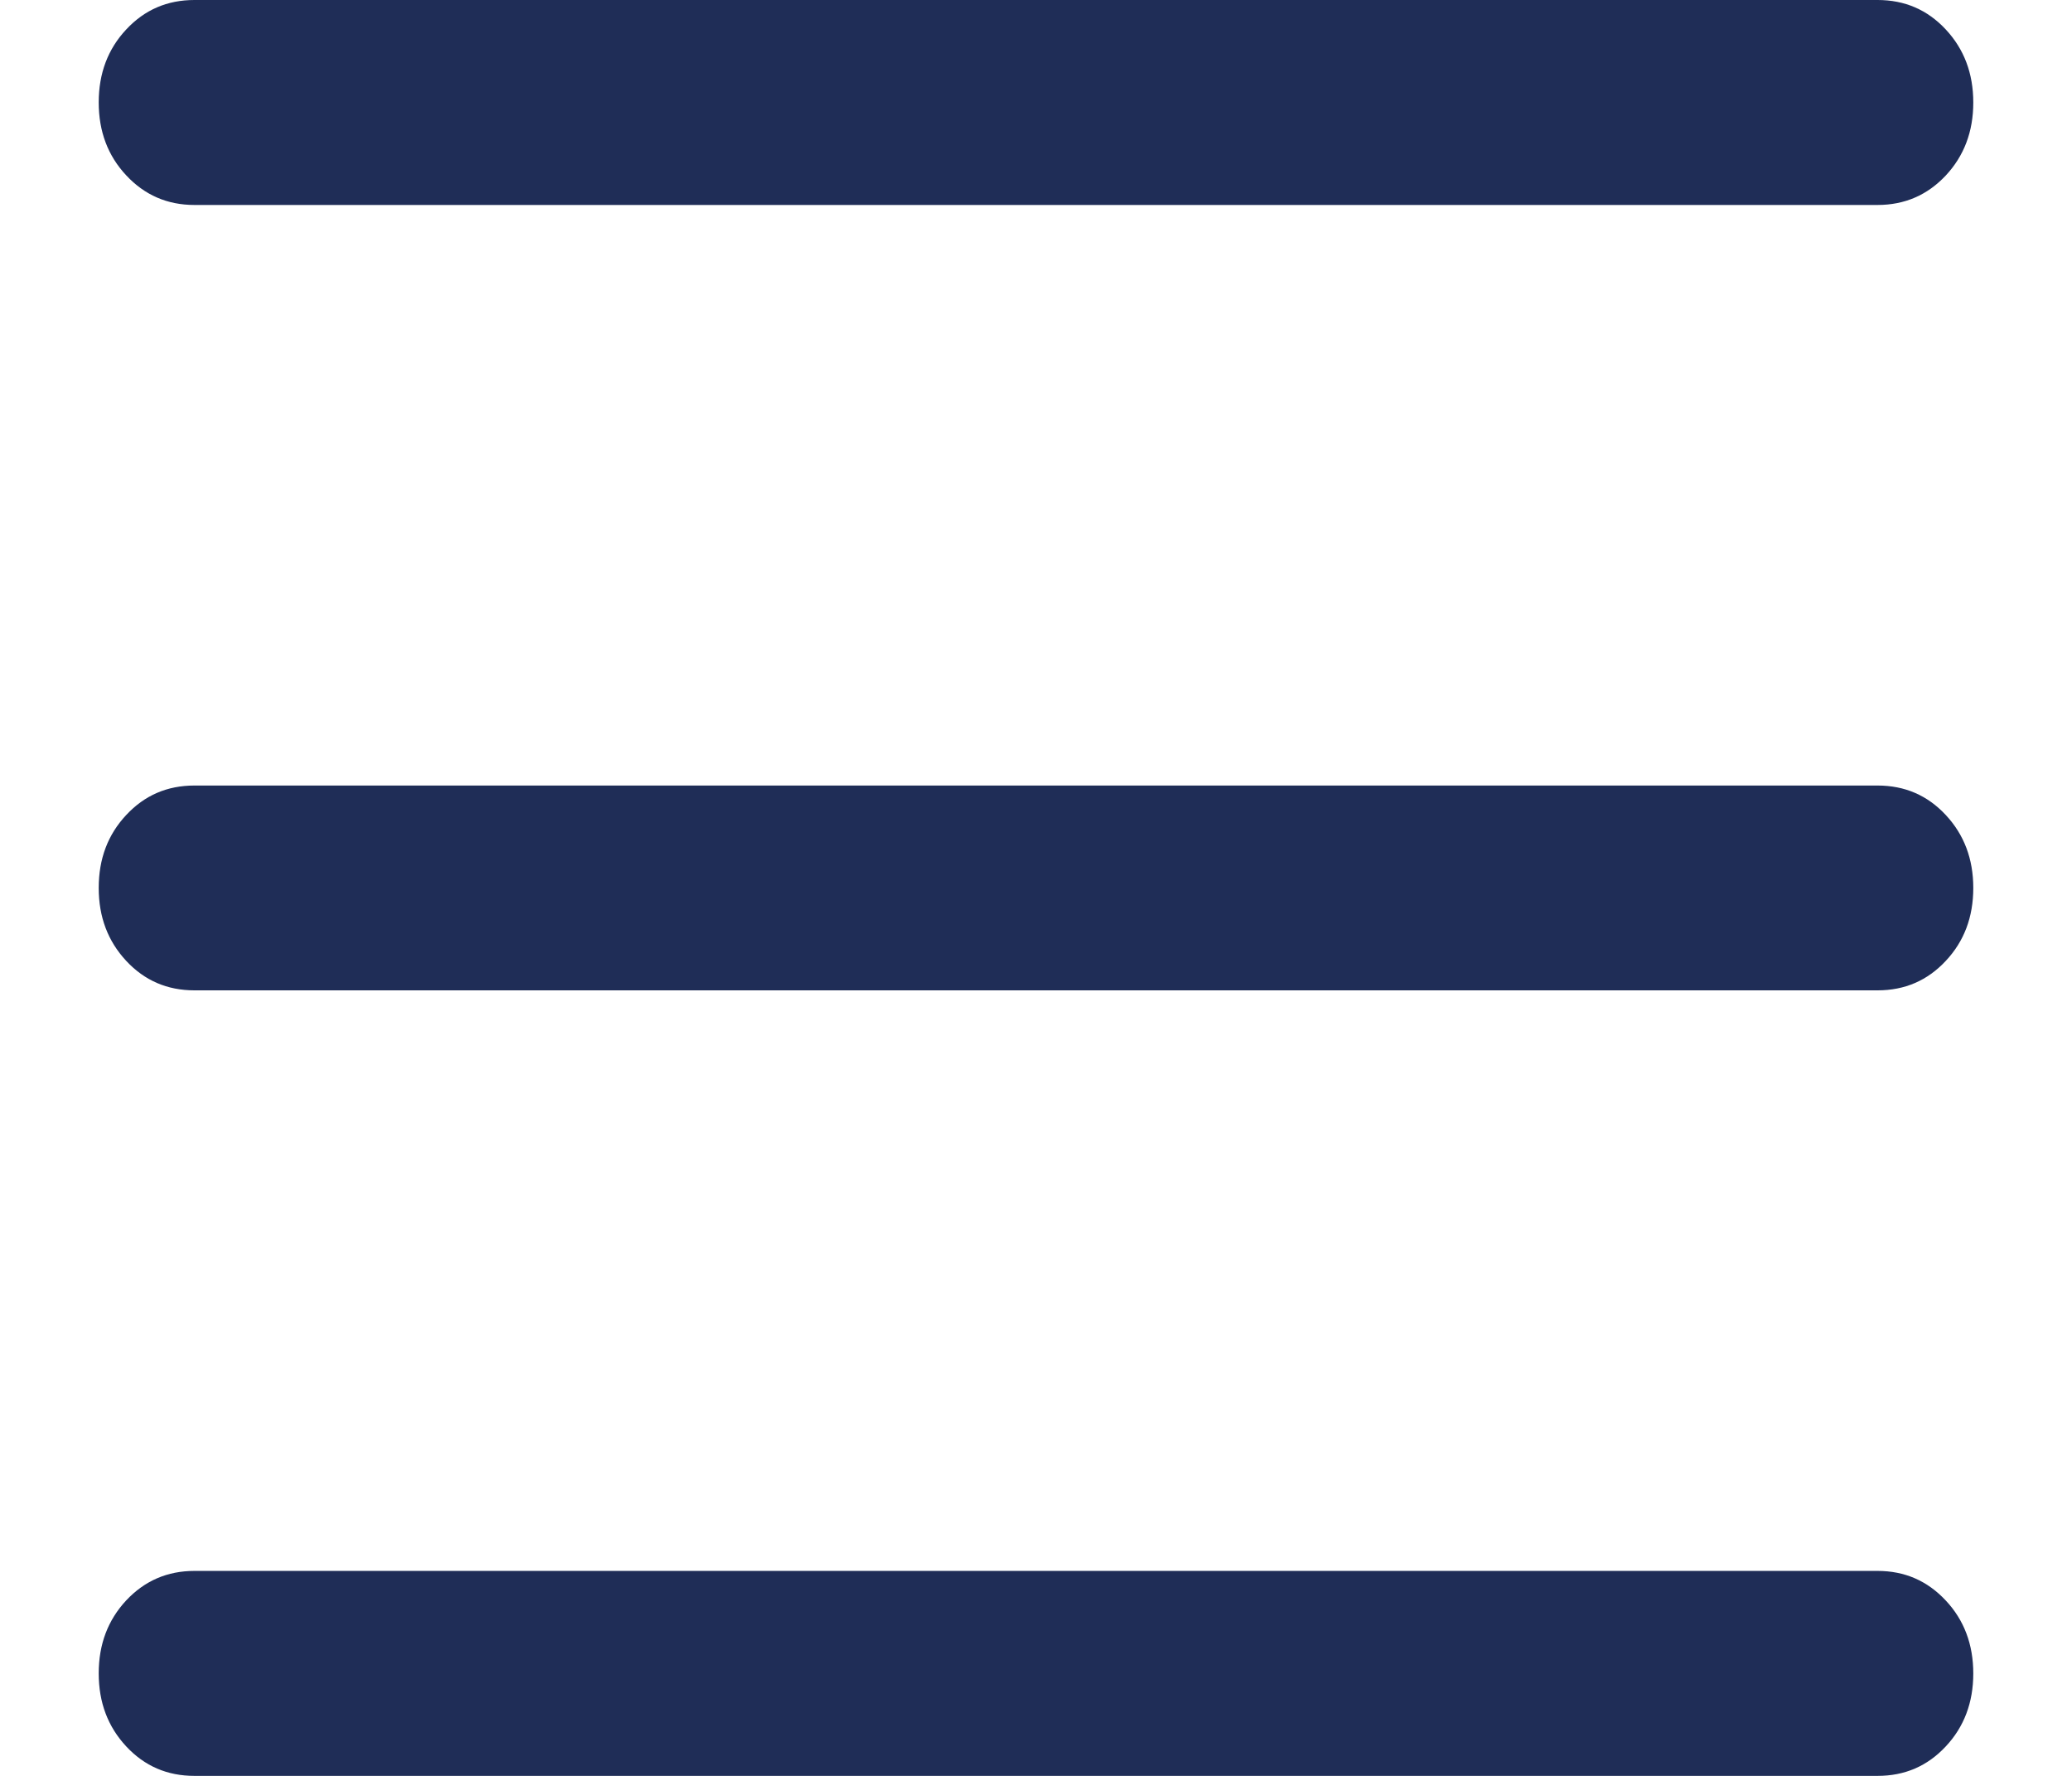 <svg width="14" height="12" viewBox="0 0 14 12" fill="none" xmlns="http://www.w3.org/2000/svg">
<path d="M1.314 1.385C1.13 1.385 0.977 1.318 0.853 1.185C0.729 1.053 0.667 0.888 0.667 0.692C0.667 0.496 0.729 0.331 0.853 0.199C0.977 0.066 1.13 0 1.314 0H12.686C12.87 0 13.023 0.066 13.147 0.199C13.271 0.332 13.333 0.496 13.333 0.693C13.333 0.889 13.271 1.053 13.147 1.186C13.023 1.318 12.87 1.385 12.686 1.385H1.314ZM1.314 12C1.13 12 0.977 11.934 0.853 11.801C0.729 11.668 0.667 11.504 0.667 11.307C0.667 11.111 0.729 10.947 0.853 10.814C0.977 10.682 1.13 10.615 1.314 10.615H12.686C12.87 10.615 13.023 10.682 13.147 10.815C13.271 10.947 13.333 11.112 13.333 11.308C13.333 11.504 13.271 11.669 13.147 11.801C13.023 11.934 12.87 12 12.686 12H1.314ZM1.314 6.692C1.13 6.692 0.977 6.626 0.853 6.493C0.729 6.36 0.667 6.196 0.667 6C0.667 5.803 0.729 5.639 0.853 5.507C0.977 5.374 1.13 5.308 1.314 5.308H12.686C12.87 5.308 13.023 5.374 13.147 5.507C13.271 5.64 13.333 5.804 13.333 6C13.333 6.197 13.271 6.361 13.147 6.493C13.023 6.626 12.87 6.692 12.686 6.692H1.314Z" fill="#1F2D57"/>
</svg>
